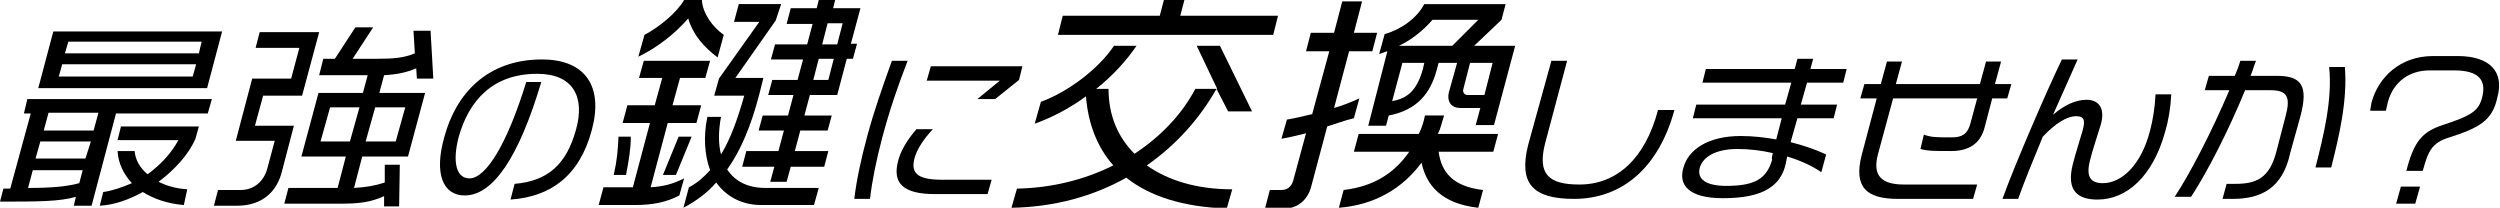 <?xml version="1.0" encoding="utf-8"?>
<!-- Generator: Adobe Illustrator 22.1.0, SVG Export Plug-In . SVG Version: 6.00 Build 0)  -->
<svg version="1.1" id="レイヤー_1" xmlns="http://www.w3.org/2000/svg" xmlns:xlink="http://www.w3.org/1999/xlink" x="0px"
	 y="0px" viewBox="0 0 365.8 30.4" style="enable-background:new 0 0 365.8 30.4;" xml:space="preserve">
<g>
	<g>
		<path d="M17,16.5l-3.6,13.6h-2.6l0.3-1.3C8.7,29.5,5.5,29.5,0,29.5l0.5-1.9h1l3-11h-1L4,14.5h27l-0.6,2.1H17z M12.1,24.9H4.8
			l-0.7,2.6c3.4,0,5.7-0.2,7.5-0.7L12.1,24.9z M13.3,20.7H5.9l-0.7,2.5h7.3L13.3,20.7z M5.6,12.9l2.2-8.3h24.7l-2.2,8.3H5.6z
			 M14.4,16.5H7.1l-0.7,2.6h7.3L14.4,16.5z M28.7,9.4H9.1l-0.5,1.8h19.6L28.7,9.4z M29.5,6.1H10L9.5,7.8h19.6L29.5,6.1z M20.9,28.1
			c-2,1.1-4.2,1.9-6.3,2l0.5-2c1.4-0.2,2.8-0.7,4.2-1.3c-1.2-1.3-2-2.9-2.1-4.7h2.5c0.1,1.3,0.8,2.5,1.9,3.4c1.9-1.4,3.5-3.1,4.5-5
			h-8.9l0.5-2h11.4l-0.5,1.8c-1,2.3-3,4.5-5.4,6.3c1.2,0.6,2.6,1,4.2,1.1L26.9,30C24.5,29.8,22.5,29.1,20.9,28.1z"/>
		<path d="M34.7,30.1h-3.4l0.6-2.3h3.3c2,0,3.4-1.3,3.9-3.1l1.1-4.1h-5.7l2.4-9.1h5.7l1.2-4.5h-6.4l0.6-2.3h8.7l-2.5,9.3h-5.7
			l-1.2,4.4h5.7l-1.7,6.5C40.6,28,38.4,30.1,34.7,30.1z M56.2,30.1l0-1.4c-2,0.9-3.6,1.1-6.4,1.1h-8.2l0.6-2.3h7.2l1.2-4.6h-6.5
			l2.5-9.3h6.5l0.7-2.6h-7.1l0.6-2.4h1.7L52,4h2.6l-3,4.6h3.6c2.2,0,3.9-0.1,5.5-0.8l-0.2-3.3H63l0.4,7H61L60.9,10
			c-1.4,0.6-2.8,0.9-4.7,1l-0.7,2.6h6.7l-2.5,9.3H53l-1.2,4.6c1.7-0.1,3-0.3,4.5-0.8l0-2.6h2.2l-0.1,6.1H56.2z M52.6,15.7h-4.3
			l-1.4,5h4.3L52.6,15.7z M59.3,15.7h-4.4l-1.4,5h4.4L59.3,15.7z"/>
		<path d="M74.7,29.2l0.6-2.3c4.8-0.4,7.6-2.8,9-8c1.3-4.7-0.4-8.1-5.7-8.1c-6.5,0-10,3.9-11.5,9.3c-0.9,3.5-0.4,6,1.6,6
			c2.4,0,5.5-5,8.3-14.1h2.2C75.9,23.1,72.1,28.6,68,28.6c-3.2,0-4.5-3.2-3-8.5c1.7-6.4,6.3-11.4,14.3-11.4c6.4,0,9,4,7.3,10.3
			C84.8,25.8,80.5,28.8,74.7,29.2z"/>
		<path d="M92.8,30h-5.2l0.7-2.6h4.3l2.5-9.4h-4l0.7-2.6h4l1.1-4h-3.4l0.7-2.5h9.7l-0.7,2.5h-3.7l-1.1,4h4.2l-0.7,2.6h-4.2l-2.5,9.4
			c1.9-0.1,3.3-0.5,4.9-1.3l-0.7,2.5C97.5,29.6,95.5,30,92.8,30z M89.8,25.6c0.5-2.2,0.6-3.6,0.7-5.6h1.8c0,1.8-0.3,3.5-0.7,5.6
			H89.8z M100.7,2.7c-2,2.3-4.6,4.3-7.3,5.6l0.9-3.2c2.1-1.1,4.7-3.2,5.8-5.1h2.6c0.1,1.9,1.5,3.9,3.2,5.1L105,8.4
			C103,6.9,101.4,5.1,100.7,2.7z M98.9,25.6h-1.9l2.3-5.6h1.9L98.9,25.6z M111.4,30c-2.9,0-5.2-1.3-6.6-3.3
			c-1.3,1.5-2.9,2.7-4.8,3.7l0.8-3c1.2-0.6,2.2-1.5,3.1-2.5c-0.8-2.2-1-4.9-0.4-7.8h2c-0.4,2.1-0.4,4,0,5.5c1.4-2.3,2.4-5.1,3.4-8.6
			h-4.4l0.7-2.5l5.9-8.3h-3.7l0.7-2.6h6.2L113.5,3l-5.9,8.4h4.1l-0.6,2.4c-1.2,4.6-2.7,8.2-4.7,11c1.2,1.8,3.1,2.7,5.6,2.7h7.8
			l-0.7,2.5H111.4z M115.7,24.4l-0.6,2.2h-2.4l0.6-2.2h-4.7l0.6-2.3h4.7l0.8-3H111l0.6-2.2h3.7l0.8-3h-3.7l0.6-2.2h3.7l0.8-3h-4.7
			l0.6-2.2h4.7l0.8-3h-3.8l0.6-2.3h3.8l0.3-1.2h2.4l-0.3,1.2h4l-1.4,5.2h0.9l-0.6,2.2h-0.9l-1.4,5.3h-4l-0.8,3h4l-0.6,2.2h-4l-0.8,3
			h4.9l-0.6,2.3H115.7z M122,8.6h-2.2l-0.8,3.1h2.2L122,8.6z M123.3,3.4h-2.2l-0.8,3.1h2.2L123.3,3.4z"/>
		<path d="M129.1,20.1c-0.9,3.4-1.5,6.4-1.8,9H125c0.3-2.6,1-5.9,1.9-9.2c1-3.7,2.2-7.1,3.6-11h2.3C131.3,12.8,130.2,16,129.1,20.1z
			 M136.8,28.4c-4.8,0-6.2-1.7-5.4-4.8c0.3-1.3,1.2-3,2.7-4.7h2.4c-1.5,1.6-2.4,3.1-2.7,4.3c-0.6,2.3,0.7,3.1,4.1,3.1h7.2l-0.6,2.1
			H136.8z M145.6,14.5H143l3.3-2.7h-10.7l0.6-2.1h13.4l-0.5,2L145.6,14.5z"/>
		<path d="M164.8,26c-4.8,2.7-10.5,4.3-16.8,4.4l0.8-2.8c5.1-0.1,9.9-1.3,14.1-3.4c-2.4-2.7-3.7-6.2-4-10.1c-2.2,1.6-4.7,3-7.5,4
			l0.9-3.2c4.1-1.5,8.5-4.9,10.7-8.2h3.3c-1.5,2.2-3.5,4.4-5.9,6.3h1.8c0,3.8,1.3,7,3.8,9.5c3.8-2.5,6.9-5.7,8.9-9.5h3.2l-3-6.3h3.4
			l4.7,9.6h-3.5L178,13c-2.5,4.4-5.9,8.2-10.2,11.2c3.1,2.2,7.3,3.5,12.5,3.5l-0.8,2.8C173.1,30.3,168.2,28.7,164.8,26z M154.8,5.1
			l0.7-2.8h14.2l0.6-2.3h3l-0.6,2.3H187l-0.7,2.8H154.8z"/>
		<path d="M194.2,18.5l-2.4,9c-0.5,1.7-1.9,3-3.8,3h-2.9l0.7-2.7h1.7c0.8,0,1.4-0.4,1.7-1.3l1.9-7c-1.2,0.3-2.4,0.6-3.6,0.8l0.8-2.8
			c1.2-0.2,2.4-0.5,3.7-0.8l2.5-9.2h-3.4l0.7-2.7h3.4l1.2-4.6h2.9l-1.2,4.6h3.4l-0.7,2.7h-3.4l-2.2,8.3c1.4-0.4,2.6-0.9,3.7-1.4
			l-0.8,2.9C196.8,17.6,195.5,18.1,194.2,18.5z M208,23.8c-2.8,3.8-6.9,6.2-12.1,6.6l0.7-2.6c4.3-0.5,7.4-2.4,9.6-5.6h-8.1l0.7-2.6
			h8.8c0.4-0.8,0.7-1.7,0.9-2.7h2.8c-0.3,0.9-0.5,1.9-0.9,2.7h8.8l-0.7,2.6h-8c0.4,3,2.1,5.1,6.5,5.6l-0.7,2.6
			C210.9,29.8,208.7,27.1,208,23.8z M215.9,18.4l0.7-2.6h-2.9c-1.5,0-2-1.1-1.7-2.3l1.2-4.3h-2.7l-0.3,1.1c-0.9,3.3-2.8,5.8-7,6.6
			l-0.4,1.5h-2.6L203,7.5c-0.4,0.1-0.8,0.3-1.2,0.4l0.8-2.9c2.4-0.7,4.7-2.3,5.8-4.4h11.9l-0.6,2.3l-4,3.8h6l-3.1,11.6H215.9z
			 M208.4,9.2h-3.2l-1.5,5.6c2.2-0.4,3.6-1.5,4.5-4.7L208.4,9.2z M209.6,2.9c-1.3,1.5-3,2.9-4.9,3.8h7.8l3.8-3.8H209.6z M218.4,9.2
			h-3.3l-1,3.9c-0.1,0.4,0.2,0.8,0.6,0.8h2.5L218.4,9.2z"/>
		<path d="M230.3,29.1c-6.1,0-8.1-2.3-6.7-7.9L227,8.9h2.3l-3.2,12c-1.2,4.6,0.5,6.1,5,6.1c5.4,0,9.6-3.7,11.5-10.9h2.4
			C242.7,24.5,237.4,29.1,230.3,29.1z"/>
		<path d="M261.5,22.9l-0.2,1c-0.7,3.3-3.3,5.1-9.2,5.1c-5.1,0-6.5-2-5.8-4.4c0.7-2.7,3.6-4.7,8.4-4.7c1.8,0,3.5,0.2,5.2,0.5
			l0.8-3.1h-13l0.5-2h13l0.9-3.2h-13l0.5-2h13l0.4-1.5h2.3l-0.4,1.5h5.3l-0.5,2h-5.3l-0.9,3.2h5.3l-0.5,2h-5.3l-1,3.5
			c2,0.5,3.7,1.1,5.2,1.8l-0.7,2.6C265.2,24.3,263.5,23.5,261.5,22.9z M259.3,22.8l0.1-0.4c-1.7-0.4-3.5-0.6-5.2-0.6
			c-3.2,0-5.1,1.2-5.5,2.8c-0.4,1.6,0.9,2.6,3.9,2.6c4.4,0,5.9-1.2,6.7-3.8C259.2,23.2,259.3,23,259.3,22.8z"/>
		<path d="M291.5,14.4l-1.1,4.2c-0.6,2.4-2.3,3.5-4.9,3.5c-2.5,0-3.4,0-4.5-0.3l0.5-2.1c1.1,0.4,1.8,0.4,4.1,0.4
			c1.5,0,2.3-0.5,2.7-2l1-3.7H277l-2.2,8.1c-0.9,3.3,0.6,4.5,3.8,4.5h10.7l-0.6,2.1h-11c-4.6,0-6.5-1.7-5.3-6.4l2.2-8.3h-2.4
			l0.6-2.1h2.4l0.9-3.3h2.2l-0.9,3.3h12.3l0.9-3.3h2.2l-0.9,3.3h2.4l-0.6,2.1H291.5z"/>
		<path d="M306.9,29.2c-2.9,0-4.6-1.3-3.6-5.2c0.3-1.2,1.1-3.8,1.4-4.8c0.4-1.4,0.4-2.2-0.9-2.2c-1.4,0-3.1,1.1-4.9,3
			c-1.4,3.4-2.8,6.8-3.6,9.1h-2.3c1.8-5,6.6-16.1,8.7-20.4h2.3c-0.7,1.6-2.1,4.7-3.6,8.1c1.6-1.4,3.3-2.2,4.9-2.2
			c1.6,0,2.8,1,2.1,3.6c-0.3,1-1.3,4-1.6,5.3c-0.6,2.4,0.1,3.3,1.9,3.3c2.7,0,5.6-2.6,6.9-7.7c0.4-1.5,0.7-3.3,0.8-5.3h2.3
			c-0.1,2-0.4,3.8-0.9,5.5C315,25.8,311.2,29.2,306.9,29.2z"/>
		<path d="M326.7,29.1h-1.5l0.6-2.2h1.3c3,0,5-0.8,6-4.8l1.3-5c0.8-2.9,0.3-3.9-2.2-3.9h-3.7c-2.3,5.6-5.3,11.6-7.9,15.6h-2.4
			c2.3-3.5,5.4-9.5,8-15.6h-3.6l0.6-2.1h3.8c0.3-0.7,0.6-1.5,0.8-2.2h2.3c-0.3,0.7-0.5,1.5-0.8,2.2h3.9c3.5,0,4.6,1.4,3.4,5.9
			l-1.5,5.4C334,27.5,330.9,29.1,326.7,29.1z M338.8,24.5c1.2-4.7,2.5-10,2-14.7h2.3c0.4,4.8-0.8,10-2,14.7H338.8z"/>
		<path d="M358.4,20.1c-2.6,0.8-3.1,2-3.9,4.9h-2.4c1.1-4.3,2.3-5.7,5.3-6.7c4.3-1.4,5.3-2.1,5.8-4.1c0.6-2.4-0.4-3.9-4.1-3.9h-3.6
			c-3,0-5.3,1.7-6.1,4.6l-0.3,1.3h-2.3L347,15c1-3.7,4.2-6.8,9-6.8h3.6c4.6,0,6.9,2.2,5.8,6.1C364.7,17.6,362.8,18.7,358.4,20.1z
			 M350.6,29.8l0.7-2.5h2.8l-0.7,2.5H350.6z"/>
	</g>
</g>
</svg>
